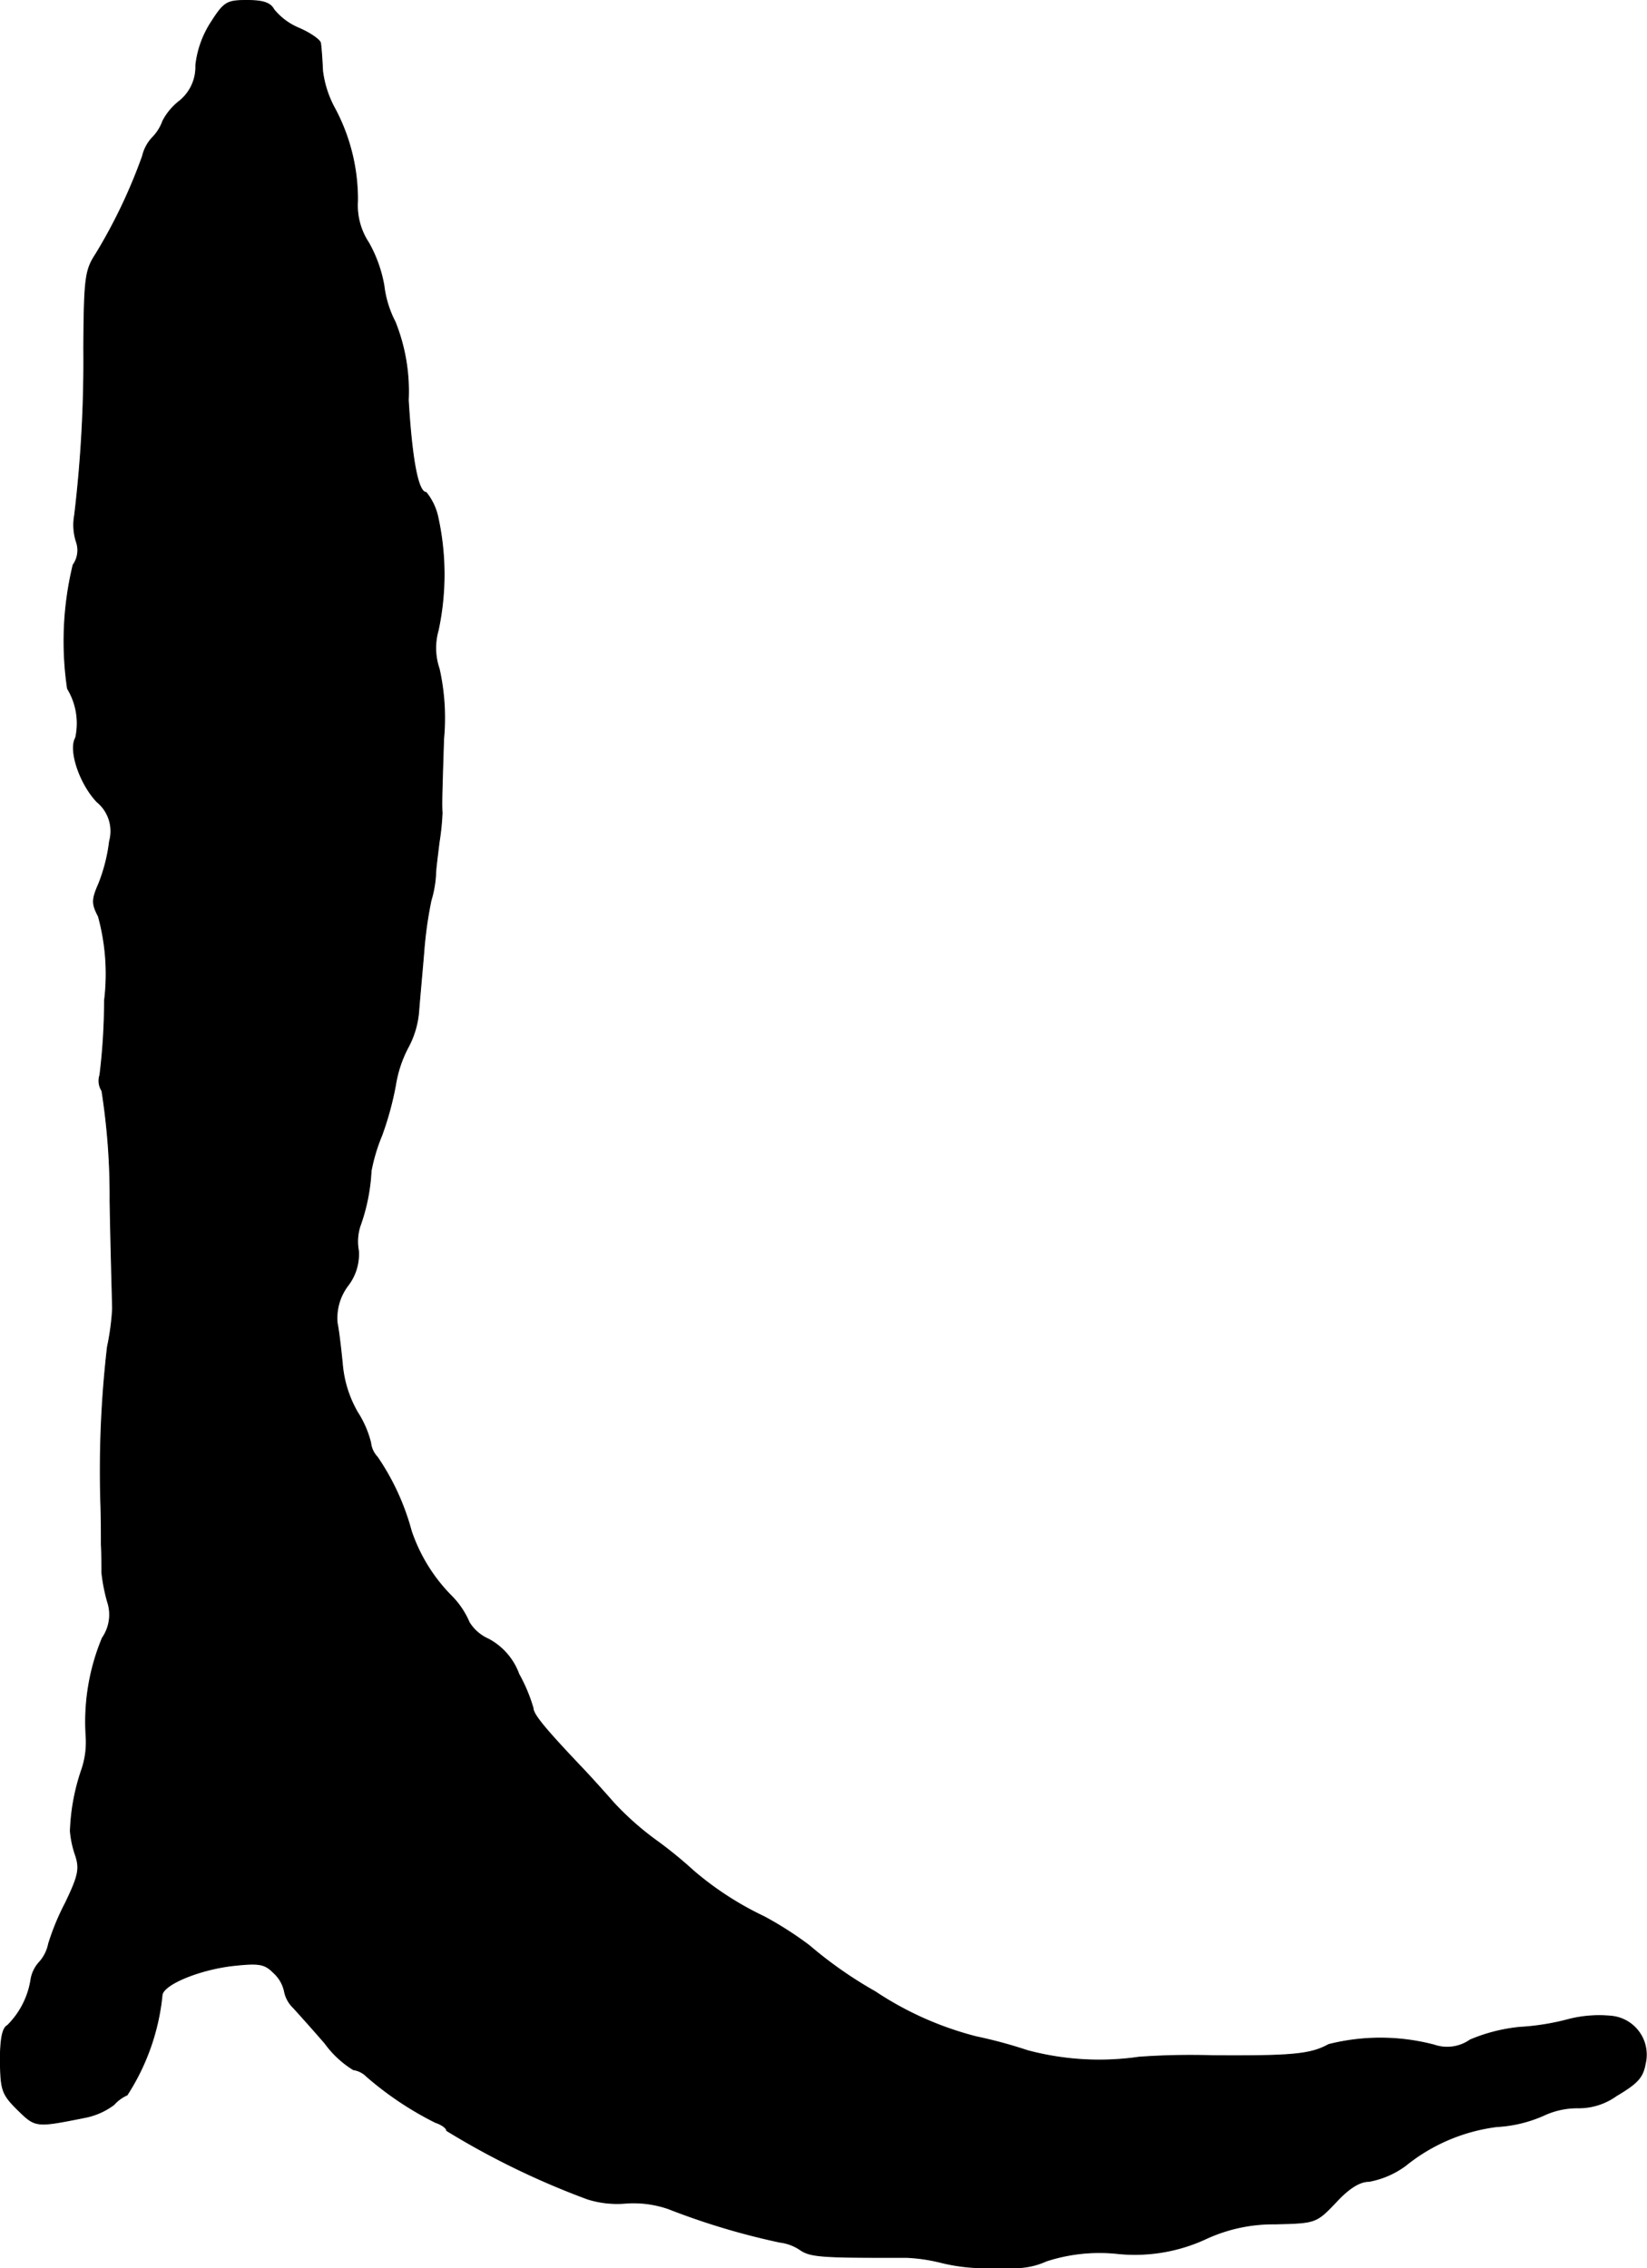 <?xml version="1.0" encoding="UTF-8"?>
<svg xmlns="http://www.w3.org/2000/svg"
     version="1.1"
     width="6.938mm"
     height="9.555mm"
     viewBox="0 0 19.666 27.086">
   <defs>
      <style type="text/css"><![CDATA[
      .a {
        stroke: #000;
        stroke-linecap: round;
        stroke-linejoin: round;
        stroke-width: 0.01px;
      }
    ]]></style>
   </defs>
   <path class="a"
         d="M2.525.259a1.183,1.183,0,0,0-.188.521.523.523,0,0,1-.206.436.721.721,0,0,0-.188.23.536.536,0,0,1-.121.194.484.484,0,0,0-.121.224,6.367,6.367,0,0,1-.557,1.169c-.127.194-.139.285-.145,1.121a15.486,15.486,0,0,1-.109,1.999.653.653,0,0,0,.024.327.303.303,0,0,1-.042.267A3.875,3.875,0,0,0,.805,8.224a.798.798,0,0,1,.097.588c-.085.145.048.545.254.763a.453.453,0,0,1,.151.472,2.036,2.036,0,0,1-.127.503c-.085.194-.085.242-.006.394a2.597,2.597,0,0,1,.073,1.005,7.373,7.373,0,0,1-.055.89.219.219,0,0,0,.024.188,8.12,8.12,0,0,1,.097,1.32c.012.654.03,1.236.03,1.284a2.98,2.98,0,0,1-.061.454,12.861,12.861,0,0,0-.079,1.878c.006.164.006.382.006.485.006.097.006.248.006.333a2.143,2.143,0,0,0,.067.345.489.489,0,0,1-.061.436,2.606,2.606,0,0,0-.194,1.175,1.019,1.019,0,0,1-.055.406,2.508,2.508,0,0,0-.133.727,1.199,1.199,0,0,0,.061.285c.055.164.036.248-.121.575a2.895,2.895,0,0,0-.2.485.463.463,0,0,1-.109.218.401.401,0,0,0-.103.218.985.985,0,0,1-.279.539c-.061.03-.085.17-.085.424.006.345.018.394.206.581.218.212.212.212.818.091a.847.847,0,0,0,.333-.151.463.463,0,0,1,.157-.115,2.681,2.681,0,0,0,.418-1.193c.012-.127.436-.303.836-.351.327-.036.388-.024.497.085a.418.418,0,0,1,.127.218.368.368,0,0,0,.109.2c.055.061.224.248.376.424a1.186,1.186,0,0,0,.339.315.278.278,0,0,1,.157.079,3.903,3.903,0,0,0,.824.551c.073.024.133.067.133.097a9.521,9.521,0,0,0,1.684.818,1.179,1.179,0,0,0,.466.048,1.279,1.279,0,0,1,.497.067,8.527,8.527,0,0,0,1.333.4.547.547,0,0,1,.242.091c.115.079.248.091,1.036.091h.242a2.082,2.082,0,0,1,.406.061,2.156,2.156,0,0,0,.424.061h.406a.896.896,0,0,0,.424-.079,2.047,2.047,0,0,1,.836-.091,2.018,2.018,0,0,0,1.06-.17,1.916,1.916,0,0,1,.842-.182c.478-.012.485-.012.721-.26.157-.17.285-.248.394-.248a1.053,1.053,0,0,0,.436-.188,2.16,2.16,0,0,1,1.09-.466,1.591,1.591,0,0,0,.557-.133.946.946,0,0,1,.424-.091.772.772,0,0,0,.448-.145c.254-.151.315-.218.345-.382a.462.462,0,0,0-.412-.569,1.482,1.482,0,0,0-.491.036,2.887,2.887,0,0,1-.594.097,2.025,2.025,0,0,0-.594.151.477.477,0,0,1-.43.061,2.524,2.524,0,0,0-1.26-.006c-.218.121-.448.139-1.387.133a8.65,8.65,0,0,0-.878.018,3.313,3.313,0,0,1-1.333-.079,5.529,5.529,0,0,0-.606-.164,3.93,3.93,0,0,1-1.211-.539,4.976,4.976,0,0,1-.787-.551,4.24,4.24,0,0,0-.539-.345,3.789,3.789,0,0,1-.848-.551,5.025,5.025,0,0,0-.43-.351A3.517,3.517,0,0,1,7.334,21.537c-.085-.097-.273-.309-.424-.466-.418-.442-.545-.6-.545-.672a1.982,1.982,0,0,0-.17-.406.773.773,0,0,0-.363-.418.513.513,0,0,1-.23-.2.999.999,0,0,0-.206-.309,2.022,2.022,0,0,1-.485-.781,2.896,2.896,0,0,0-.406-.884.291.291,0,0,1-.079-.17,1.201,1.201,0,0,0-.157-.363,1.385,1.385,0,0,1-.182-.588c-.018-.176-.042-.388-.061-.478a.644.644,0,0,1,.127-.448.614.614,0,0,0,.127-.418.598.598,0,0,1,.018-.291,2.284,2.284,0,0,0,.133-.66,2.139,2.139,0,0,1,.127-.424,3.729,3.729,0,0,0,.164-.6,1.455,1.455,0,0,1,.145-.442,1.089,1.089,0,0,0,.133-.448c.012-.157.042-.478.061-.709a4.791,4.791,0,0,1,.085-.606,1.342,1.342,0,0,0,.055-.303c0-.067.024-.242.042-.394a3.055,3.055,0,0,0,.036-.351c-.006-.103-.006-.139.018-.884A2.684,2.684,0,0,0,5.244,7.988a.77.77,0,0,1-.012-.46,3.189,3.189,0,0,0-.006-1.363.7.7,0,0,0-.139-.285c-.097,0-.17-.4-.212-1.102a2.225,2.225,0,0,0-.157-.933A1.266,1.266,0,0,1,4.584,3.409a1.612,1.612,0,0,0-.182-.509A.809.809,0,0,1,4.269,2.397,2.303,2.303,0,0,0,3.997,1.295,1.251,1.251,0,0,1,3.851.841C3.845.695,3.833.55,3.827.514S3.712.399,3.573.338A.764.764,0,0,1,3.27.114c-.042-.079-.127-.109-.321-.109C2.712.005,2.676.023,2.525.259Z"/>
</svg>
